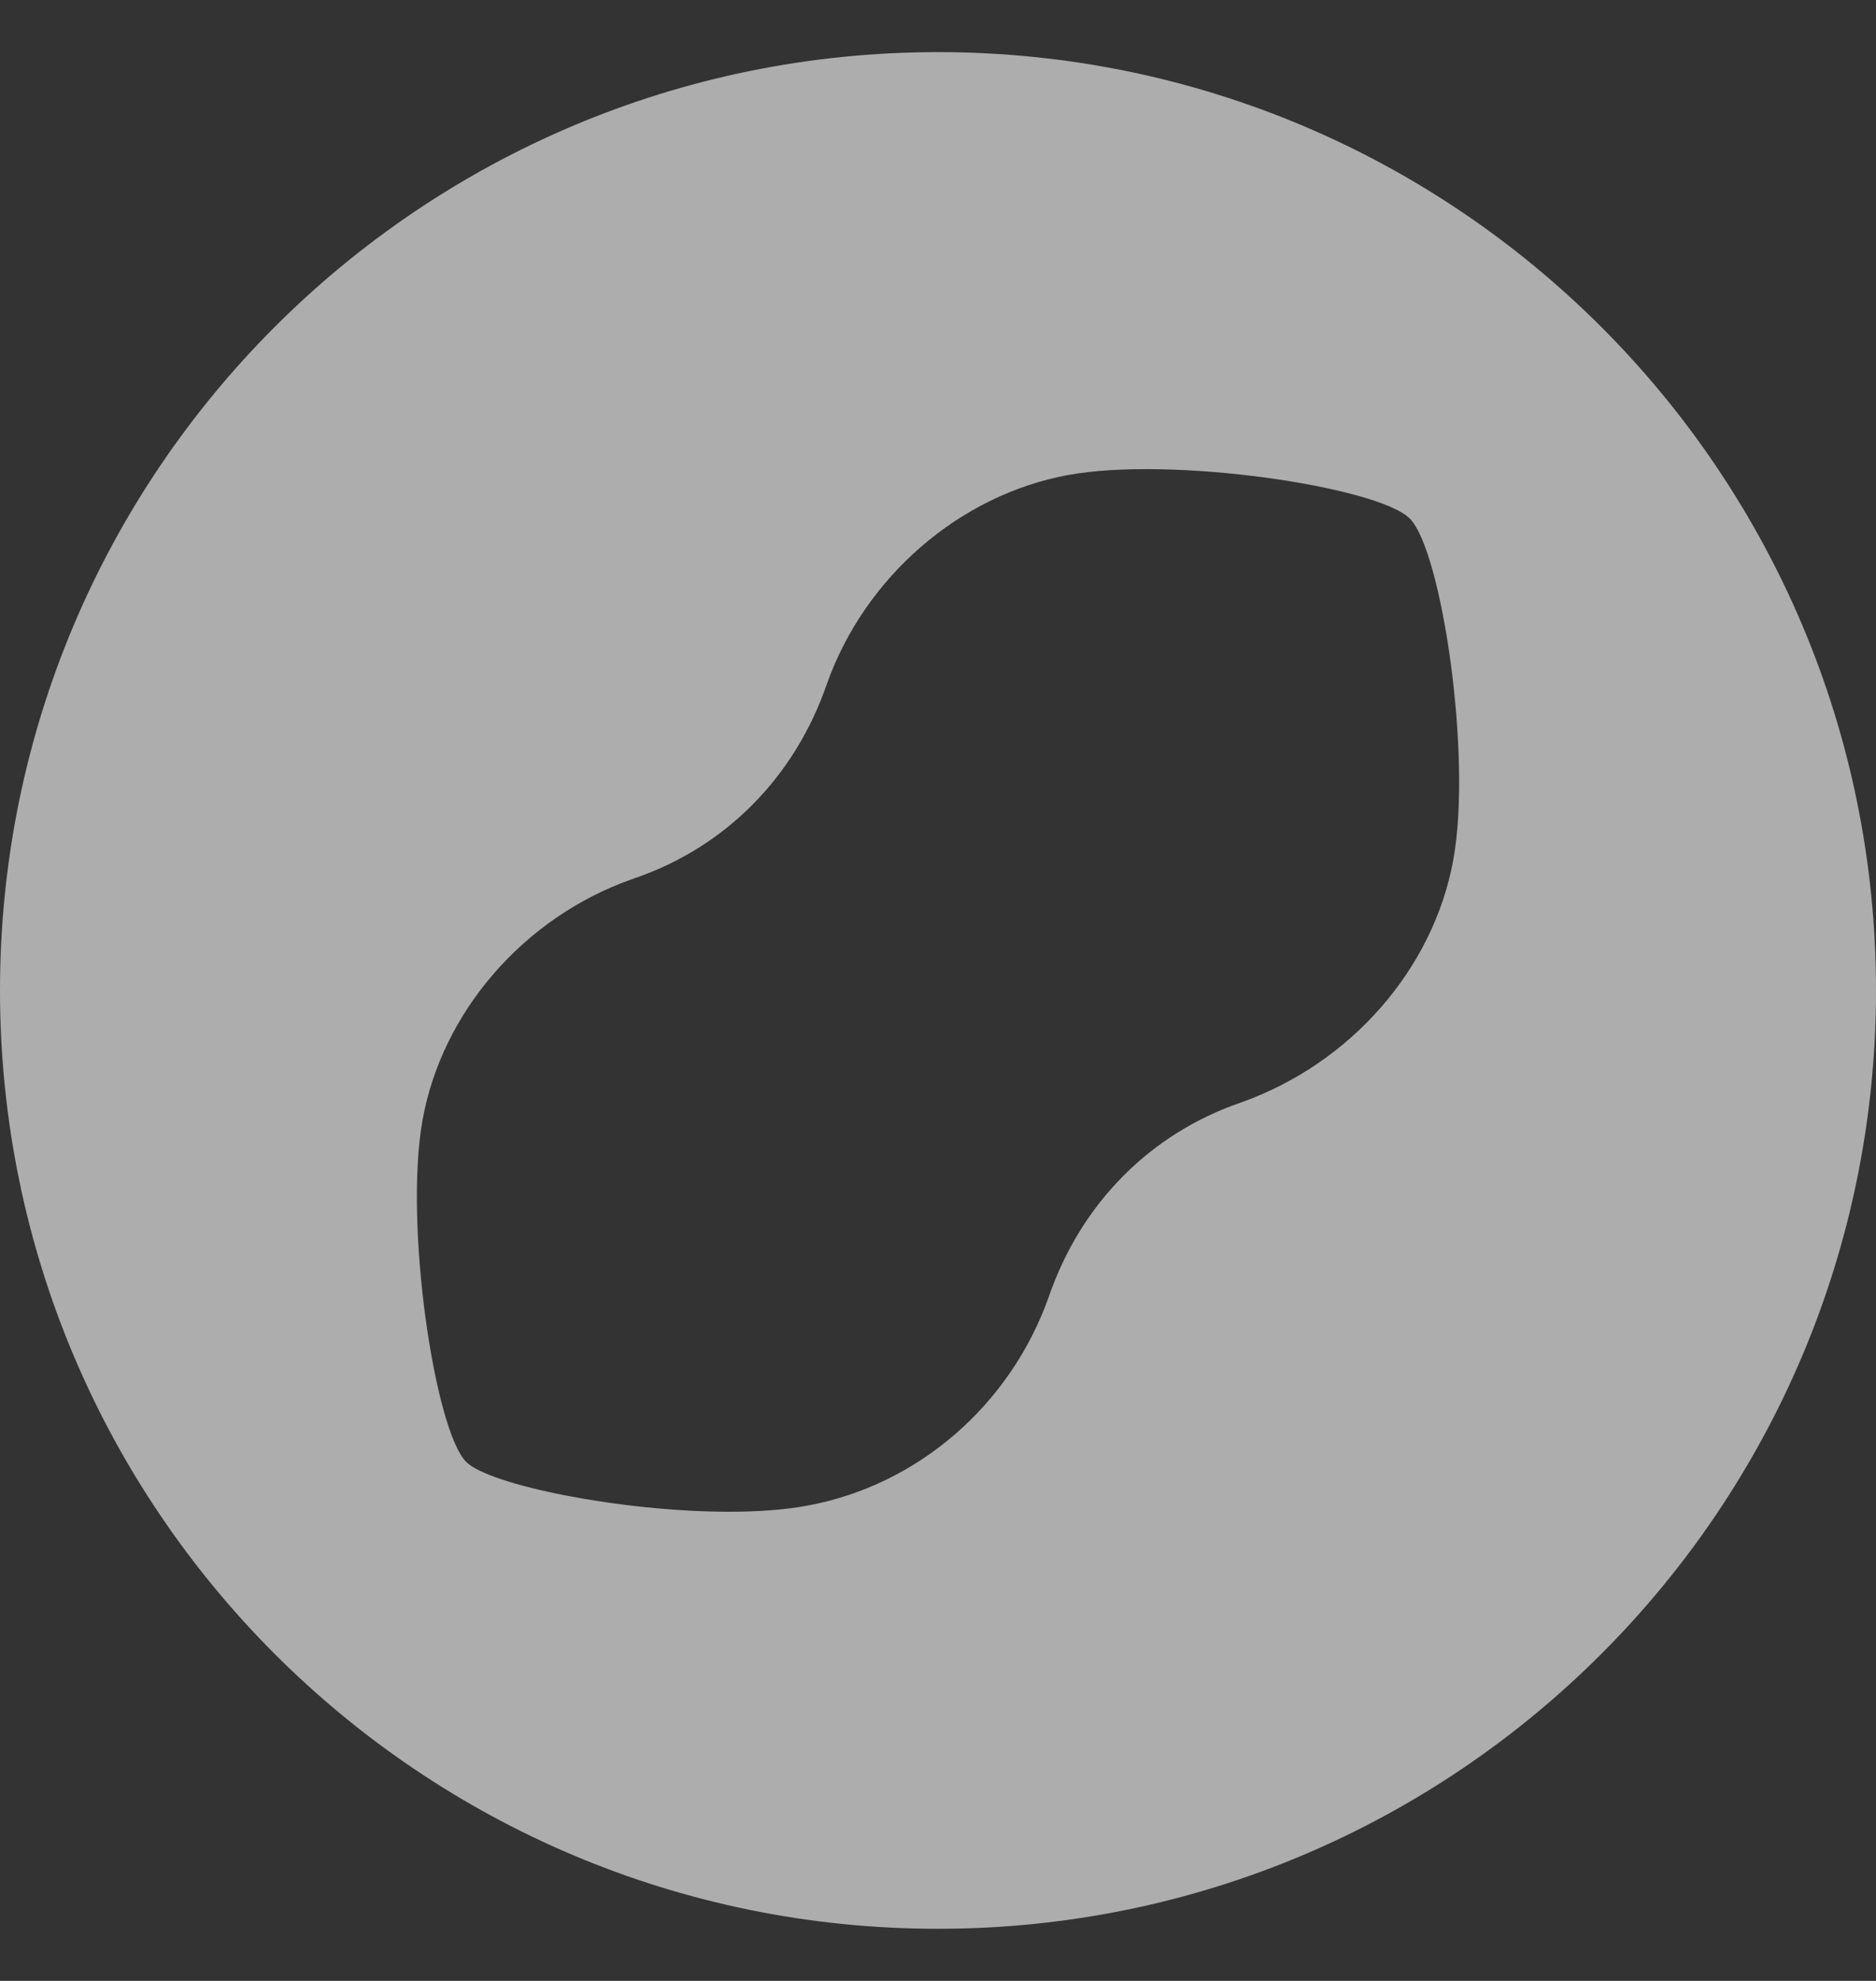 <svg width="18" height="19" viewBox="0 0 18 19" fill="none" xmlns="http://www.w3.org/2000/svg">
<rect x="0" y="0" width="18" height="19" fill="#333333" stroke="none"/>
<g clip-path="url(#clip0_4719_382)">
<path opacity="0.6" fill-rule="evenodd" clip-rule="evenodd" d="M9 0.5C13.971 0.5 18 4.529 18 9.5C18 14.471 13.971 18.5 9 18.5C4.029 18.5 0 14.471 0 9.5C0 4.529 4.029 0.5 9 0.5ZM13.526 4.973C13.22 4.668 11.24 4.372 10.244 4.557C9.205 4.749 8.299 5.534 7.935 6.557C7.625 7.459 6.957 8.126 6.091 8.423L6.055 8.436C5.024 8.802 4.239 9.708 4.054 10.745C3.875 11.746 4.172 13.723 4.474 14.023C4.696 14.243 5.955 14.5 6.996 14.5C7.271 14.5 7.531 14.482 7.753 14.44C8.808 14.244 9.693 13.478 10.062 12.441C10.372 11.539 11.04 10.872 11.906 10.575C12.965 10.199 13.751 9.292 13.943 8.254C14.128 7.256 13.832 5.276 13.526 4.973Z" fill="white"/>
</g>
<defs>
<clipPath id="clip0_4719_382">
<rect width="18" height="18" fill="white" transform="translate(0 0.5)"/>
</clipPath>
</defs>
</svg>
